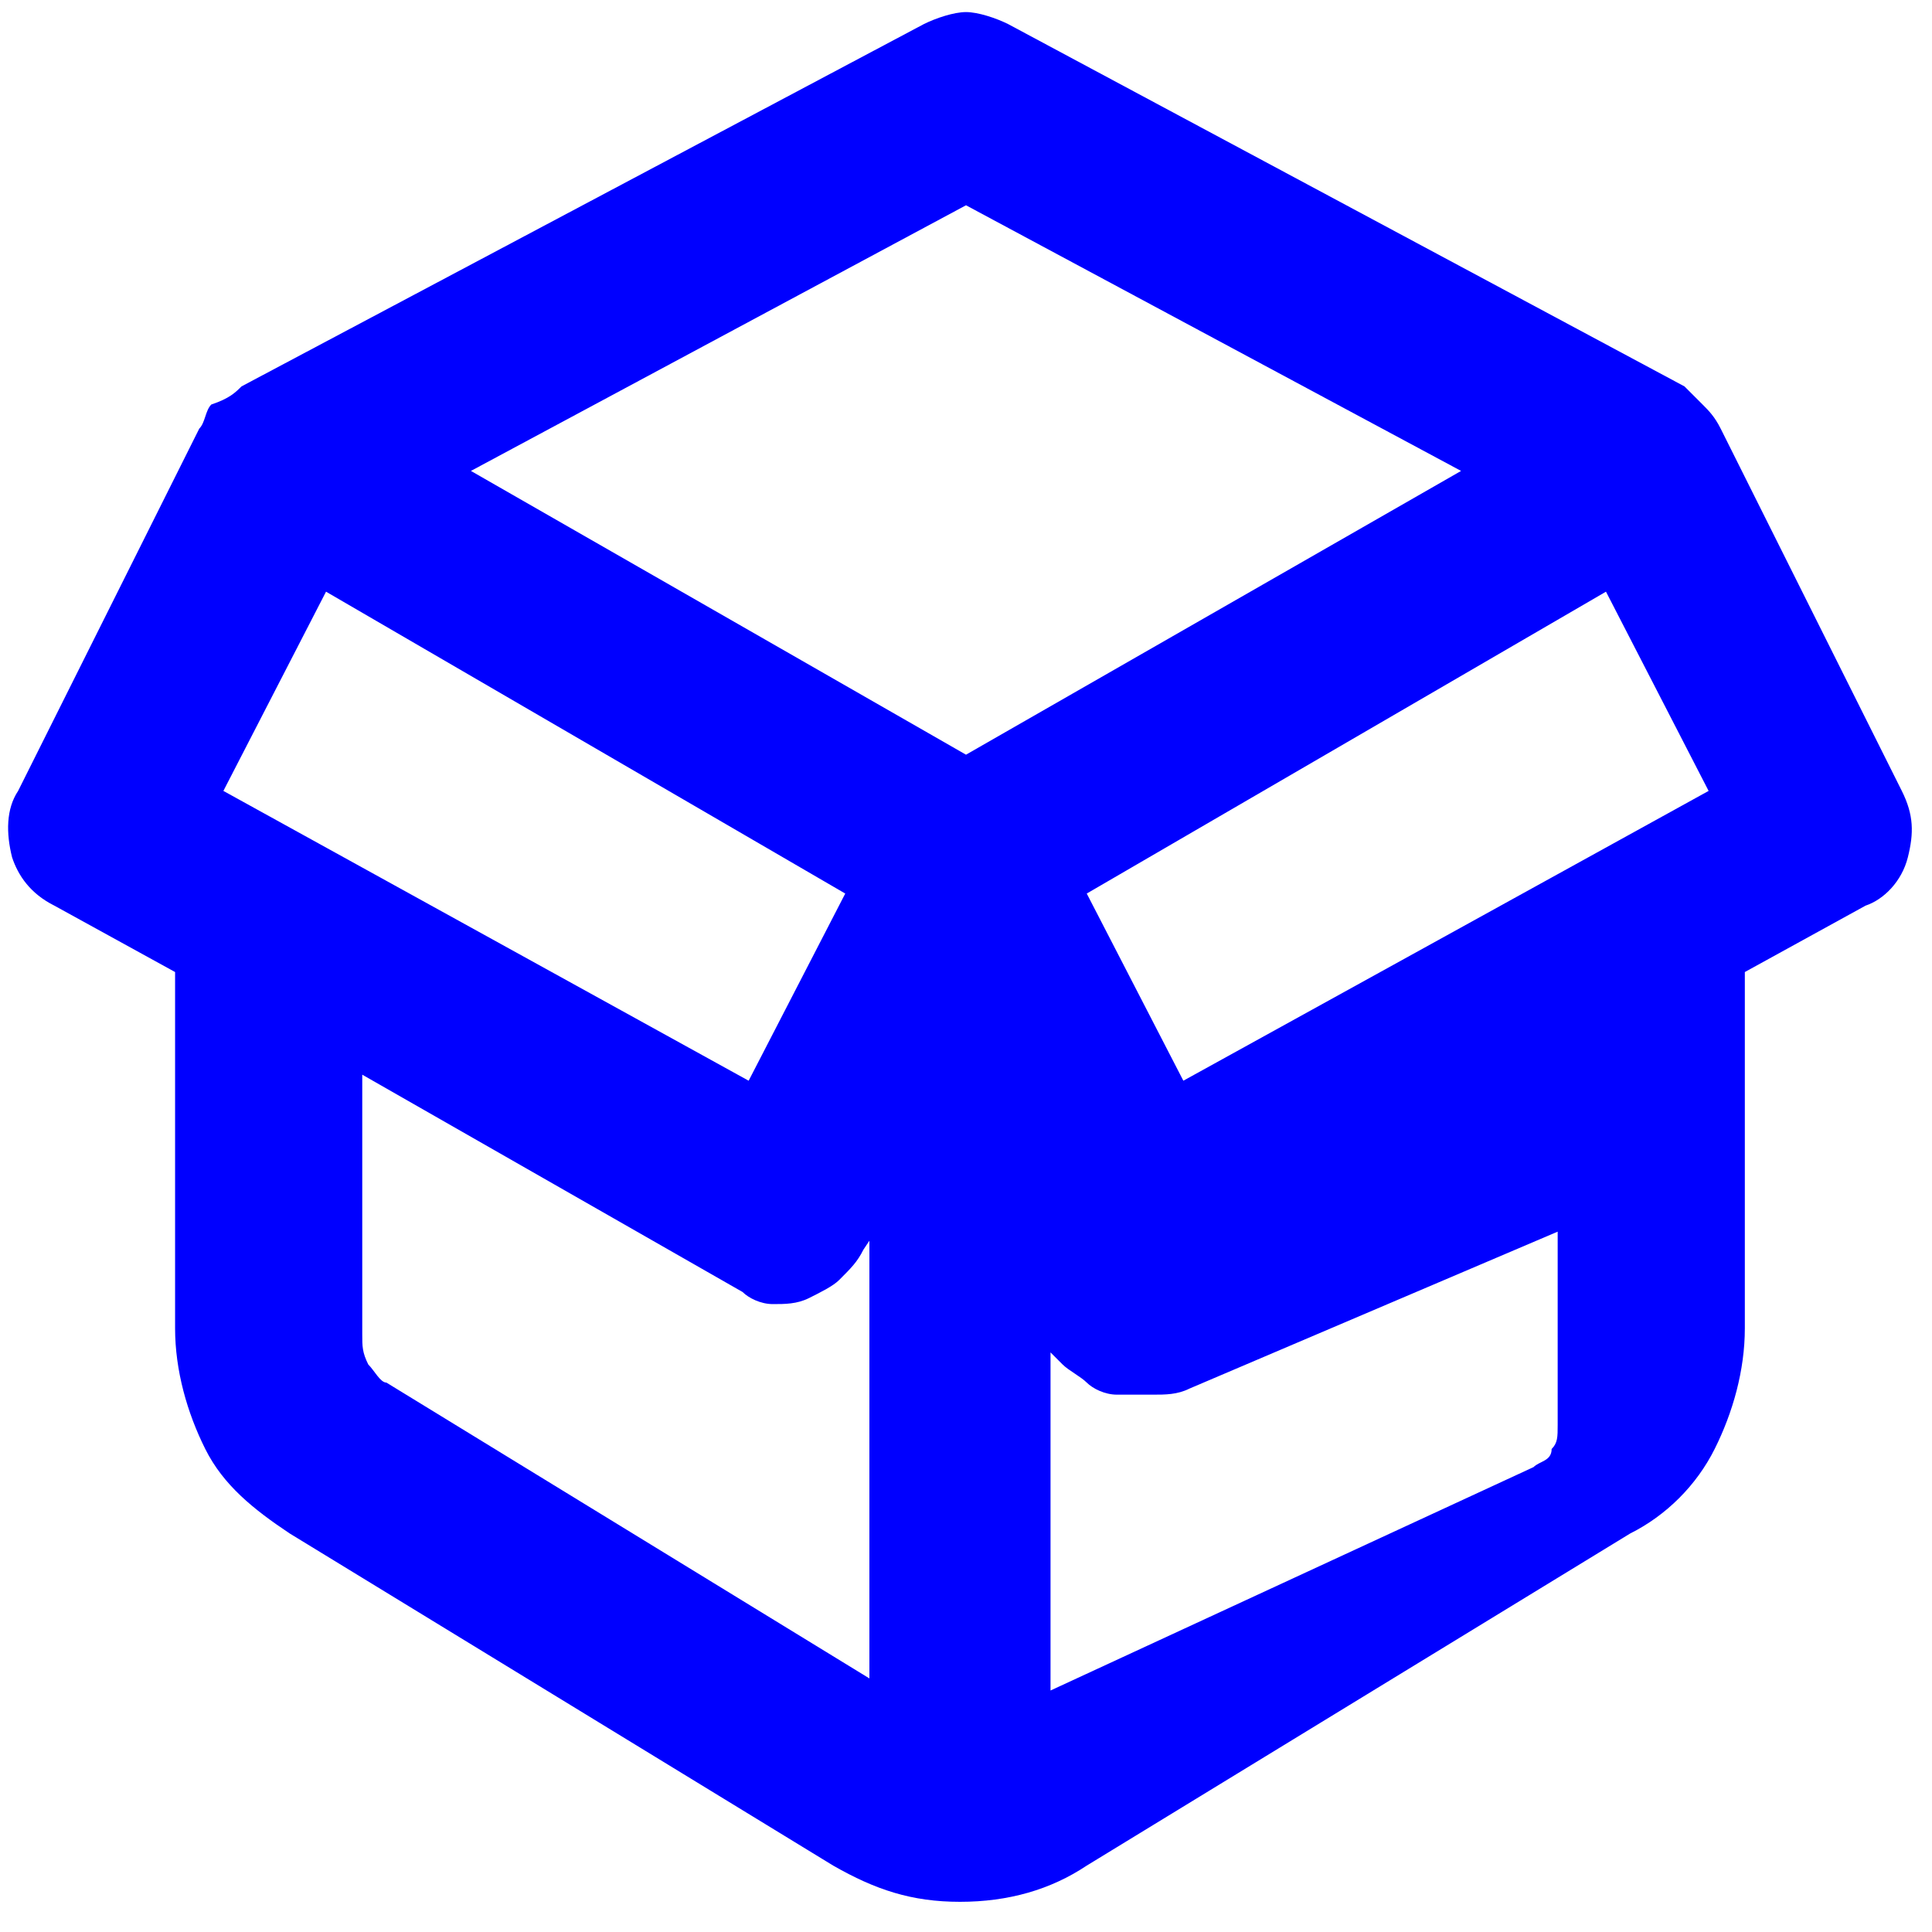 <svg xmlns="http://www.w3.org/2000/svg" xmlns:xlink="http://www.w3.org/1999/xlink" id="Layer_1" x="0px" y="0px" viewBox="0 0 32 32" style="enable-background:new 0 0 32 32;" xml:space="preserve"> <style type="text/css"> .st0{fill:#0000FF;} </style> <path class="st0" d="M15.3,0.4c0.2-0.1,0.5-0.2,0.7-0.2s0.5,0.1,0.7,0.2l11.2,6c0.1,0.1,0.2,0.2,0.3,0.3c0.1,0.1,0.2,0.2,0.3,0.4 l3,6c0.2,0.4,0.2,0.7,0.1,1.1c-0.1,0.4-0.4,0.7-0.7,0.8l-2,1.1v5.9c0,0.7-0.2,1.4-0.5,2c-0.3,0.6-0.8,1.1-1.4,1.4l-9,5.5 c-0.6,0.4-1.3,0.6-2.1,0.6s-1.4-0.2-2.1-0.6l-9-5.5c-0.6-0.4-1.1-0.8-1.4-1.4c-0.3-0.6-0.5-1.3-0.5-2v-5.9l-2-1.1 c-0.4-0.2-0.6-0.5-0.7-0.8c-0.1-0.4-0.1-0.8,0.1-1.1l3-6c0.1-0.1,0.1-0.3,0.2-0.4C3.8,6.6,3.9,6.5,4,6.4L15.3,0.4z M19.7,23 c-0.2,0.1-0.4,0.1-0.6,0.1c-0.2,0-0.4,0-0.6,0c-0.2,0-0.4-0.1-0.5-0.2c-0.1-0.1-0.3-0.2-0.4-0.3l-0.2-0.2v5.6l8-3.7 c0.1-0.1,0.3-0.1,0.3-0.3c0.1-0.1,0.1-0.2,0.1-0.4v-3.2L19.7,23z M14.5,20.4l-0.2,0.3c-0.1,0.2-0.2,0.3-0.4,0.5 c-0.1,0.1-0.3,0.2-0.5,0.3c-0.2,0.1-0.4,0.1-0.6,0.1c-0.2,0-0.4-0.1-0.5-0.2L6,17.8v4.3c0,0.2,0,0.3,0.1,0.5 c0.1,0.1,0.2,0.3,0.3,0.3l8,4.9V20.4z M18,14.8l1.6,3.1l8.7-4.8l-1.7-3.3L18,14.8z M24.2,7.8L16,3.4L7.8,7.8l8.2,4.7L24.2,7.8z M5.4,9.8l-1.7,3.3l8.7,4.8l1.6-3.1L5.4,9.8z"></path> </svg>